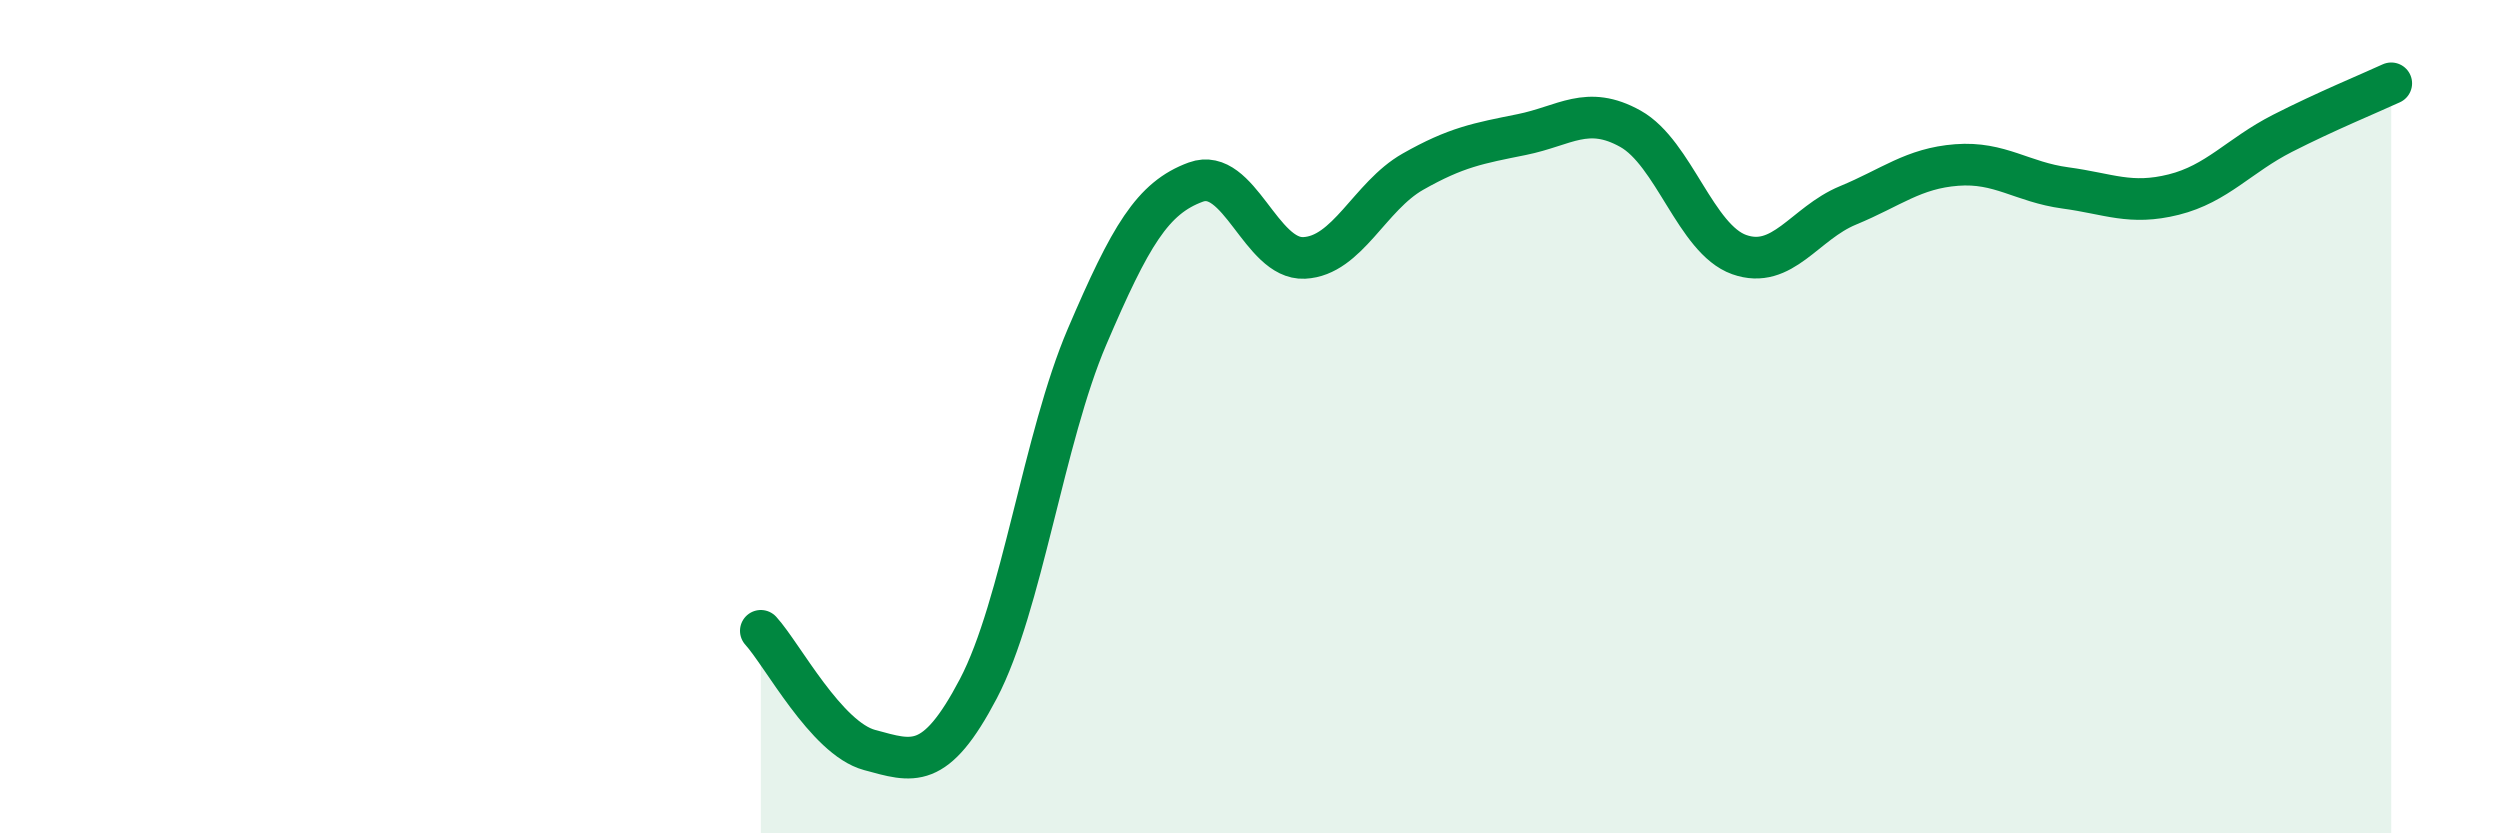 
    <svg width="60" height="20" viewBox="0 0 60 20" xmlns="http://www.w3.org/2000/svg">
      <path
        d="M 18.26,15.14 C 18.78,15.71 19.83,17.72 20.87,18 C 21.91,18.28 22.44,18.51 23.48,16.53 C 24.52,14.55 25.05,10.51 26.09,8.08 C 27.13,5.65 27.66,4.75 28.7,4.37 C 29.74,3.99 30.26,6.24 31.3,6.19 C 32.34,6.14 32.87,4.71 33.91,4.12 C 34.95,3.53 35.48,3.44 36.52,3.23 C 37.56,3.02 38.09,2.51 39.13,3.09 C 40.17,3.67 40.7,5.74 41.74,6.11 C 42.78,6.48 43.31,5.36 44.35,4.93 C 45.39,4.5 45.92,4.04 46.96,3.96 C 48,3.88 48.53,4.37 49.57,4.51 C 50.61,4.65 51.13,4.93 52.17,4.67 C 53.21,4.41 53.74,3.73 54.78,3.2 C 55.82,2.67 56.87,2.24 57.39,2L57.39 20L18.26 20Z"
        fill="#008740"
        opacity="0.1"
        stroke-linecap="round"
        stroke-linejoin="round"
      />
      <path
        d="M 18.26,15.14 C 18.78,15.71 19.83,17.72 20.87,18 C 21.91,18.28 22.44,18.51 23.48,16.53 C 24.52,14.55 25.05,10.51 26.09,8.08 C 27.13,5.65 27.66,4.75 28.7,4.37 C 29.74,3.99 30.26,6.24 31.3,6.19 C 32.34,6.14 32.87,4.71 33.91,4.12 C 34.95,3.53 35.48,3.44 36.52,3.23 C 37.56,3.02 38.09,2.51 39.13,3.09 C 40.17,3.67 40.7,5.74 41.74,6.11 C 42.78,6.48 43.31,5.36 44.35,4.93 C 45.39,4.5 45.92,4.04 46.96,3.96 C 48,3.88 48.53,4.37 49.57,4.51 C 50.61,4.65 51.13,4.93 52.17,4.67 C 53.21,4.41 53.74,3.73 54.78,3.2 C 55.82,2.67 56.87,2.24 57.39,2"
        stroke="#008740"
        stroke-width="1"
        fill="none"
        stroke-linecap="round"
        stroke-linejoin="round"
      />
    </svg>
  